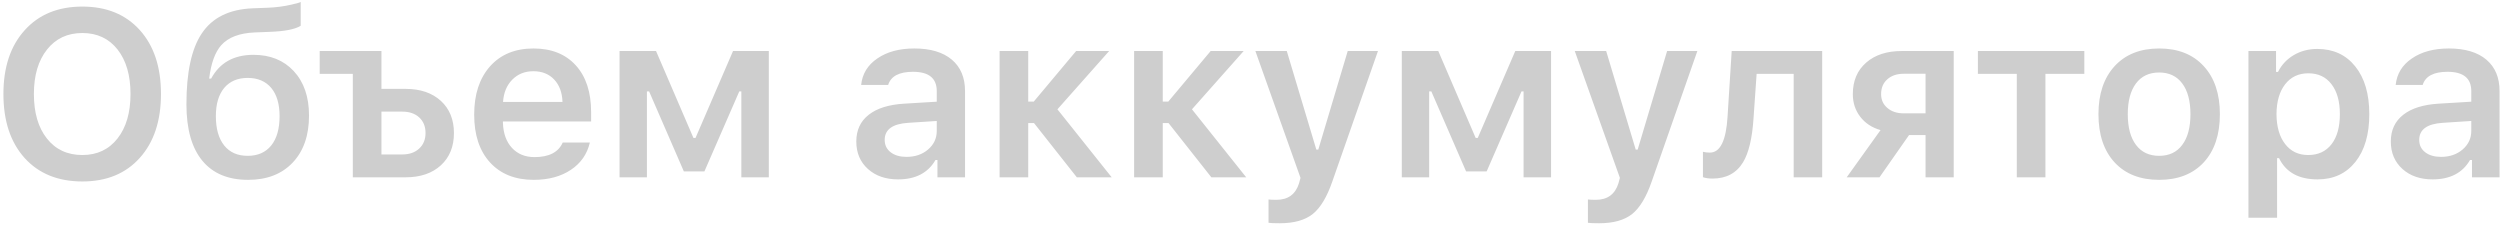 <?xml version="1.0" encoding="UTF-8"?> <svg xmlns="http://www.w3.org/2000/svg" width="423" height="38" viewBox="0 0 423 38" fill="none"> <path d="M13.938 1.113C18.026 1.113 21.268 2.441 23.664 5.098C26.047 7.754 27.238 11.354 27.238 15.898C27.238 20.443 26.047 24.043 23.664 26.699C21.281 29.369 18.039 30.703 13.938 30.703C9.81 30.703 6.548 29.375 4.152 26.719C1.77 24.062 0.578 20.456 0.578 15.898C0.578 11.354 1.783 7.754 4.191 5.098C6.587 2.441 9.836 1.113 13.938 1.113ZM13.938 5.586C11.425 5.586 9.432 6.517 7.961 8.379C6.477 10.241 5.734 12.747 5.734 15.898C5.734 19.062 6.464 21.569 7.922 23.418C9.393 25.293 11.398 26.23 13.938 26.23C16.438 26.23 18.423 25.293 19.895 23.418C21.353 21.556 22.082 19.049 22.082 15.898C22.082 12.747 21.353 10.241 19.895 8.379C18.423 6.517 16.438 5.586 13.938 5.586ZM41.914 26.367C43.62 26.367 44.948 25.781 45.899 24.609C46.836 23.438 47.305 21.784 47.305 19.648C47.305 17.604 46.836 16.016 45.899 14.883C44.948 13.75 43.62 13.184 41.914 13.184C40.209 13.184 38.881 13.75 37.93 14.883C36.993 16.016 36.524 17.604 36.524 19.648C36.524 21.784 36.993 23.438 37.93 24.609C38.868 25.781 40.196 26.367 41.914 26.367ZM35.723 13.301C37.168 10.618 39.558 9.277 42.891 9.277C45.717 9.277 47.982 10.189 49.688 12.012C51.42 13.874 52.286 16.387 52.286 19.551C52.286 22.923 51.361 25.579 49.512 27.52C47.676 29.46 45.163 30.43 41.973 30.43C38.627 30.43 36.062 29.369 34.278 27.246C32.455 25.072 31.543 21.869 31.543 17.637C31.543 12.246 32.403 8.262 34.122 5.684C35.905 2.988 38.789 1.562 42.774 1.406L45.293 1.309C46.687 1.257 48.028 1.081 49.317 0.781C50.28 0.56 50.801 0.41 50.879 0.332V4.355C49.955 4.954 48.191 5.299 45.586 5.391L43.126 5.488C40.534 5.592 38.64 6.309 37.442 7.637C36.387 8.822 35.704 10.71 35.391 13.301H35.723ZM59.696 30V12.5H54.091V8.633H64.54V15.039H68.642C71.129 15.039 73.114 15.716 74.599 17.07C76.07 18.424 76.806 20.241 76.806 22.52C76.806 24.798 76.07 26.615 74.599 27.969C73.114 29.323 71.129 30 68.642 30H59.696ZM64.54 18.887V26.133H68.075C69.26 26.133 70.211 25.801 70.927 25.137C71.643 24.473 72.001 23.594 72.001 22.5C72.001 21.406 71.643 20.527 70.927 19.863C70.211 19.212 69.26 18.887 68.075 18.887H64.54ZM90.251 12.051C88.806 12.051 87.615 12.526 86.677 13.477C85.74 14.427 85.219 15.684 85.115 17.246H95.173C95.121 15.658 94.652 14.395 93.767 13.457C92.882 12.52 91.71 12.051 90.251 12.051ZM99.802 24.121C99.347 26.074 98.279 27.611 96.599 28.73C94.906 29.863 92.81 30.43 90.31 30.43C87.172 30.43 84.704 29.447 82.908 27.48C81.124 25.527 80.232 22.832 80.232 19.395C80.232 15.957 81.13 13.229 82.927 11.211C84.724 9.206 87.172 8.203 90.271 8.203C93.318 8.203 95.707 9.16 97.439 11.074C99.158 12.975 100.017 15.612 100.017 18.984V20.547H85.095V20.801C85.16 22.585 85.668 23.991 86.619 25.02C87.582 26.061 88.858 26.582 90.447 26.582C92.895 26.582 94.483 25.762 95.212 24.121H99.802ZM104.83 30V8.633H111.002L117.33 23.34H117.682L124.029 8.633H130.084V30H125.435V15.469H125.084L119.185 29.004H115.709L109.83 15.469H109.459V30H104.83ZM153.382 26.543C154.84 26.543 156.057 26.126 157.034 25.293C158.011 24.447 158.499 23.405 158.499 22.168V20.469L153.675 20.781C151.018 20.951 149.69 21.914 149.69 23.672C149.69 24.557 150.035 25.26 150.725 25.781C151.403 26.289 152.288 26.543 153.382 26.543ZM151.956 30.352C149.873 30.352 148.18 29.772 146.878 28.613C145.55 27.428 144.886 25.872 144.886 23.945C144.886 22.018 145.589 20.508 146.995 19.414C148.388 18.32 150.387 17.695 152.991 17.539L158.499 17.207V15.41C158.499 13.236 157.158 12.148 154.475 12.148C152.132 12.148 150.732 12.891 150.276 14.375H145.706C145.901 12.487 146.819 10.99 148.46 9.883C150.087 8.763 152.171 8.203 154.71 8.203C157.444 8.203 159.56 8.835 161.057 10.098C162.542 11.361 163.284 13.132 163.284 15.41V30H158.616V27.07H158.284C157.021 29.258 154.912 30.352 151.956 30.352ZM174.913 17.188L182.081 8.633H187.667L178.917 18.496L188.097 30H182.199L174.952 20.82H173.976V30H169.132V8.633H173.976V17.188H174.913ZM197.676 17.188L204.844 8.633H210.43L201.68 18.496L210.859 30H204.961L197.715 20.82H196.738V30H191.894V8.633H196.738V17.188H197.676ZM216.551 37.773C215.548 37.773 214.91 37.747 214.637 37.695V33.75C214.91 33.789 215.353 33.809 215.965 33.809C217.931 33.809 219.207 32.884 219.793 31.035L220.047 30.098L212.41 8.633H217.723L222.723 25.312H223.055L228.035 8.633H233.153L225.438 30.684C224.526 33.327 223.42 35.169 222.117 36.211C220.802 37.253 218.947 37.773 216.551 37.773ZM237.184 30V8.633H243.356L249.684 23.34H250.036L256.384 8.633H262.438V30H257.79V15.469H257.438L251.54 29.004H248.063L242.184 15.469H241.813V30H237.184ZM270.591 37.773C269.588 37.773 268.95 37.747 268.677 37.695V33.75C268.95 33.789 269.393 33.809 270.005 33.809C271.971 33.809 273.247 32.884 273.833 31.035L274.087 30.098L266.45 8.633H271.763L276.763 25.312H277.095L282.075 8.633H287.193L279.478 30.684C278.566 33.327 277.46 35.169 276.158 36.211C274.842 37.253 272.987 37.773 270.591 37.773ZM296.693 20.059C296.472 23.405 295.886 25.866 294.935 27.441C293.816 29.29 292.09 30.215 289.76 30.215C289.122 30.215 288.581 30.137 288.138 29.98V25.684C288.477 25.775 288.868 25.82 289.31 25.82C291.055 25.82 292.051 23.809 292.299 19.785L293.002 8.633H308.314V30H303.49V12.5H297.22L296.693 20.059ZM325.803 19.18V12.48H322.131C320.959 12.48 320.028 12.793 319.338 13.418C318.635 14.03 318.283 14.87 318.283 15.938C318.283 16.888 318.635 17.663 319.338 18.262C320.041 18.874 320.972 19.18 322.131 19.18H325.803ZM325.803 22.852H323.01L318.01 30H312.463L318.186 22.012C316.727 21.595 315.582 20.84 314.748 19.746C313.915 18.665 313.498 17.389 313.498 15.918C313.498 13.678 314.253 11.901 315.764 10.586C317.261 9.284 319.26 8.633 321.76 8.633H330.569V30H325.803V22.852ZM352.667 12.5H346.085V30H341.241V12.5H334.659V8.633H352.667V12.5ZM365.331 26.367C367.024 26.367 368.326 25.749 369.237 24.512C370.162 23.288 370.624 21.556 370.624 19.316C370.624 17.09 370.162 15.358 369.237 14.121C368.313 12.884 367.011 12.266 365.331 12.266C363.639 12.266 362.33 12.884 361.405 14.121C360.481 15.358 360.019 17.09 360.019 19.316C360.019 21.556 360.481 23.288 361.405 24.512C362.33 25.749 363.639 26.367 365.331 26.367ZM365.331 30.43C362.128 30.43 359.615 29.447 357.792 27.48C355.969 25.501 355.058 22.78 355.058 19.316C355.058 15.879 355.976 13.164 357.812 11.172C359.648 9.193 362.154 8.203 365.331 8.203C368.521 8.203 371.028 9.193 372.851 11.172C374.687 13.151 375.605 15.866 375.605 19.316C375.605 22.78 374.693 25.501 372.87 27.48C371.034 29.447 368.521 30.43 365.331 30.43ZM392.078 8.281C394.786 8.281 396.928 9.264 398.504 11.23C400.092 13.197 400.886 15.892 400.886 19.316C400.886 22.728 400.105 25.417 398.543 27.383C396.967 29.362 394.832 30.352 392.136 30.352C388.946 30.352 386.772 29.154 385.613 26.758H385.281V36.836H380.437V8.633H385.105V12.168H385.437C386.049 10.957 386.941 10.007 388.113 9.316C389.298 8.626 390.619 8.281 392.078 8.281ZM390.554 26.23C392.234 26.23 393.549 25.619 394.5 24.395C395.437 23.171 395.906 21.478 395.906 19.316C395.906 17.155 395.431 15.462 394.48 14.238C393.543 13.014 392.241 12.402 390.574 12.402C388.92 12.402 387.612 13.021 386.648 14.258C385.685 15.495 385.196 17.181 385.183 19.316C385.196 21.452 385.685 23.138 386.648 24.375C387.599 25.612 388.901 26.23 390.554 26.23ZM413.024 26.543C414.482 26.543 415.699 26.126 416.676 25.293C417.652 24.447 418.141 23.405 418.141 22.168V20.469L413.317 20.781C410.66 20.951 409.332 21.914 409.332 23.672C409.332 24.557 409.677 25.26 410.367 25.781C411.044 26.289 411.93 26.543 413.024 26.543ZM411.598 30.352C409.514 30.352 407.822 29.772 406.52 28.613C405.192 27.428 404.527 25.872 404.527 23.945C404.527 22.018 405.231 20.508 406.637 19.414C408.03 18.32 410.029 17.695 412.633 17.539L418.141 17.207V15.41C418.141 13.236 416.8 12.148 414.117 12.148C411.774 12.148 410.374 12.891 409.918 14.375H405.348C405.543 12.487 406.461 10.99 408.102 9.883C409.729 8.763 411.813 8.203 414.352 8.203C417.086 8.203 419.202 8.835 420.699 10.098C422.184 11.361 422.926 13.132 422.926 15.41V30H418.258V27.07H417.926C416.663 29.258 414.554 30.352 411.598 30.352Z" fill="#CECECE"></path> </svg> 